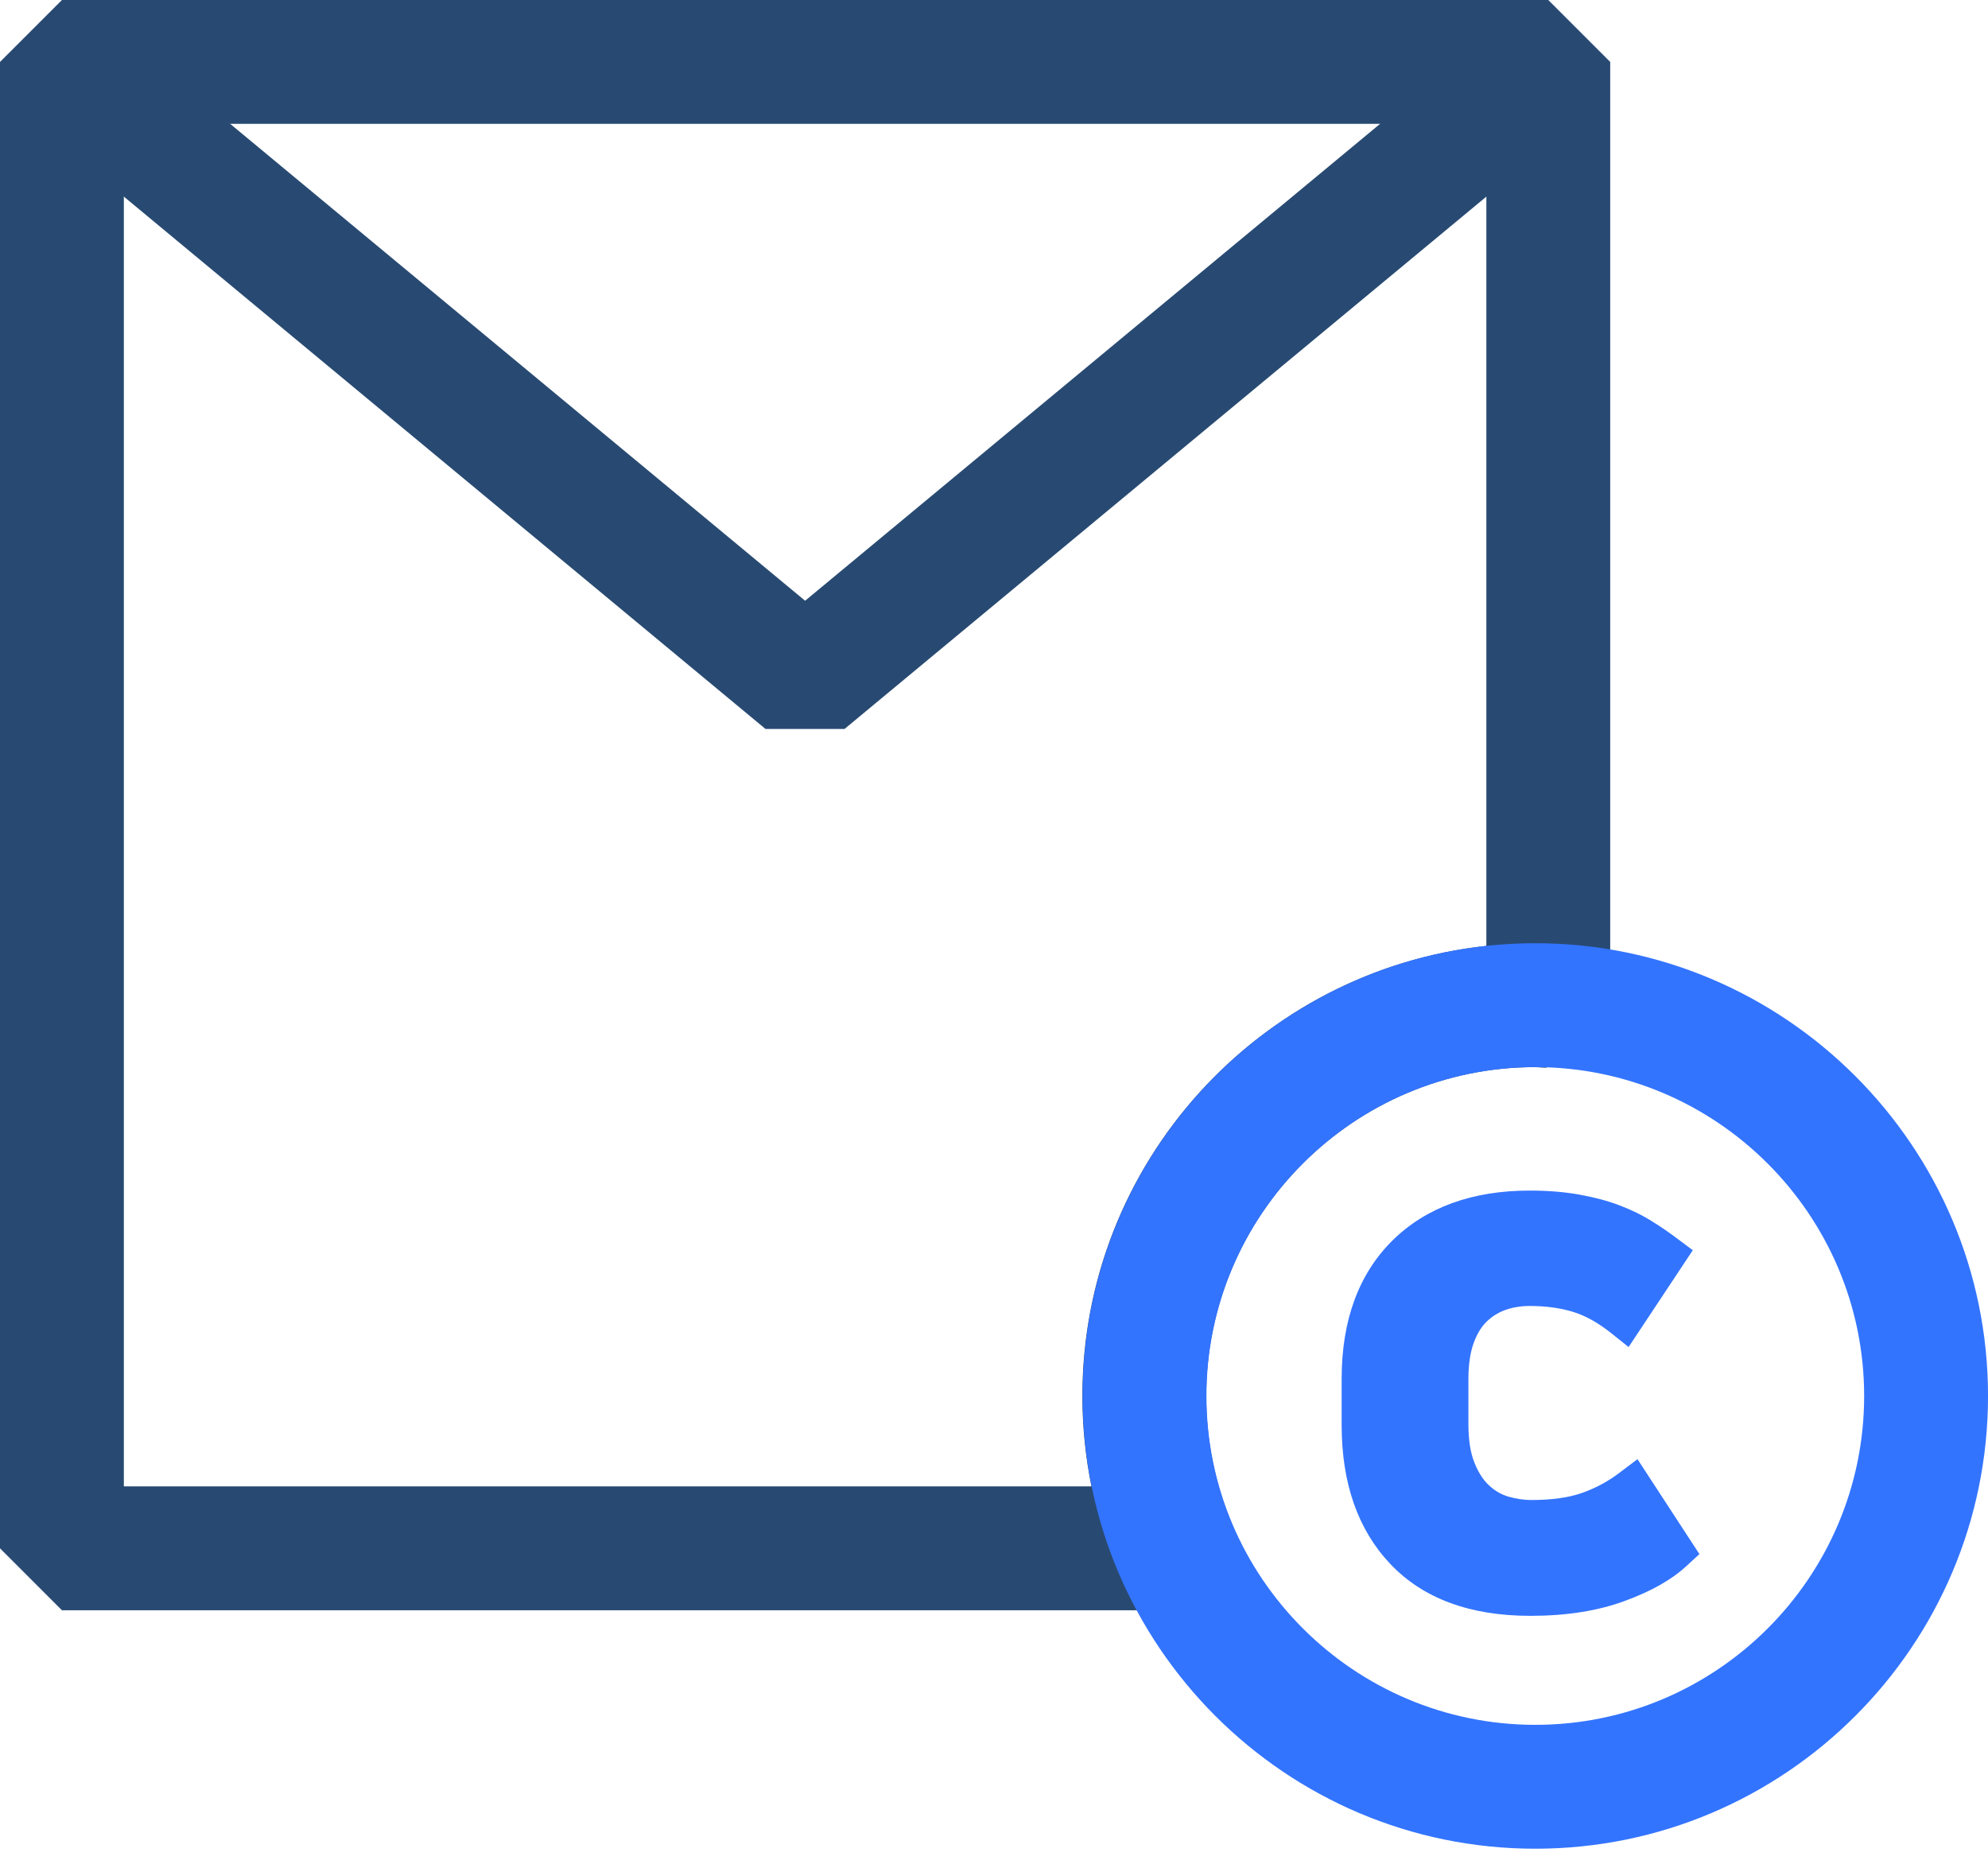 <svg width="80" height="75" viewBox="0 0 80 75" fill="none" xmlns="http://www.w3.org/2000/svg">
<g clip-path="url(#clip0_4743_17753)">
<path d="M47.286 64.797H2.492L0 62.305V2.492L2.492 0H62.305L64.797 2.492V40.474L62.222 42.966C62.114 42.966 62.014 42.957 61.907 42.949L61.774 42.941C54.48 42.941 48.54 48.881 48.54 56.175C48.54 57.961 48.889 59.697 49.578 61.333L47.286 64.797ZM4.984 59.813H43.921C43.68 58.625 43.556 57.412 43.556 56.175C43.556 46.795 50.683 39.045 59.813 38.064V4.984H4.984V59.813Z" fill="#284A72"/>
<path d="M61.782 74.393C51.739 74.393 43.565 66.218 43.565 56.175C43.565 46.131 51.739 37.956 61.782 37.956C71.826 37.956 80.001 46.131 80.001 56.175C80.001 66.227 71.826 74.393 61.782 74.393ZM61.782 42.941C54.48 42.941 48.549 48.881 48.549 56.175C48.549 63.477 54.489 69.408 61.782 69.408C69.085 69.408 75.016 63.468 75.016 56.175C75.016 48.881 69.076 42.941 61.782 42.941Z" fill="#3374FF"/>
<path d="M61.558 48.739C62.264 48.739 62.887 48.789 63.427 48.889C63.967 48.989 64.457 49.121 64.889 49.279C65.321 49.445 65.712 49.628 66.052 49.844C66.393 50.06 66.709 50.276 66.999 50.492L65.346 52.984C64.731 52.494 64.125 52.162 63.519 51.979C62.912 51.796 62.264 51.705 61.558 51.705C61.126 51.705 60.711 51.772 60.312 51.913C59.913 52.046 59.564 52.262 59.257 52.561C58.95 52.86 58.709 53.25 58.526 53.724C58.343 54.206 58.252 54.787 58.252 55.468V57.279C58.252 58.035 58.351 58.667 58.559 59.173C58.767 59.68 59.033 60.079 59.357 60.378C59.681 60.677 60.046 60.885 60.437 61.001C60.835 61.117 61.218 61.175 61.6 61.175C62.538 61.175 63.319 61.067 63.942 60.835C64.565 60.611 65.139 60.295 65.662 59.904L67.282 62.397C66.775 62.862 66.036 63.277 65.064 63.643C64.092 64 62.929 64.183 61.575 64.183C59.373 64.183 57.695 63.576 56.54 62.355C55.386 61.134 54.812 59.464 54.812 57.337V55.468C54.812 53.342 55.411 51.688 56.615 50.509C57.82 49.329 59.465 48.739 61.558 48.739Z" fill="#3374FF"/>
<path d="M61.583 65.022C59.157 65.022 57.263 64.324 55.951 62.937C54.647 61.566 53.99 59.688 53.99 57.346V55.477C53.99 53.126 54.68 51.257 56.034 49.919C57.388 48.582 59.249 47.909 61.558 47.909C62.306 47.909 62.987 47.967 63.577 48.075C64.167 48.183 64.707 48.324 65.18 48.507C65.662 48.69 66.102 48.906 66.493 49.155C66.858 49.379 67.191 49.612 67.498 49.844L68.121 50.309L65.537 54.206L64.831 53.641C64.308 53.225 63.785 52.935 63.286 52.785C62.763 52.627 62.181 52.553 61.558 52.553C61.218 52.553 60.894 52.602 60.586 52.71C60.304 52.81 60.063 52.96 59.839 53.167C59.623 53.375 59.44 53.666 59.307 54.031C59.166 54.413 59.091 54.904 59.091 55.485V57.296C59.091 57.944 59.174 58.476 59.34 58.874C59.498 59.265 59.697 59.572 59.93 59.78C60.163 59.996 60.412 60.137 60.686 60.22C61.002 60.312 61.317 60.361 61.616 60.361C62.455 60.361 63.145 60.262 63.677 60.071C64.217 59.88 64.723 59.605 65.18 59.257L65.895 58.717L68.387 62.538L67.872 63.011C67.282 63.56 66.468 64.025 65.38 64.424C64.3 64.823 63.029 65.022 61.583 65.022ZM61.558 49.57C59.681 49.57 58.252 50.069 57.205 51.107C56.158 52.137 55.652 53.566 55.652 55.477V57.346C55.652 59.273 56.142 60.727 57.155 61.79C58.152 62.845 59.606 63.36 61.583 63.36C62.829 63.36 63.909 63.194 64.781 62.87C65.33 62.663 65.795 62.447 66.169 62.214L65.43 61.076C65.047 61.3 64.649 61.483 64.233 61.633C63.527 61.89 62.638 62.023 61.608 62.023C61.151 62.023 60.678 61.956 60.212 61.815C59.697 61.666 59.224 61.392 58.8 61.009C58.385 60.627 58.044 60.129 57.795 59.506C57.546 58.908 57.421 58.16 57.421 57.296V55.485C57.421 54.704 57.529 54.015 57.745 53.45C57.969 52.86 58.285 52.361 58.676 51.979C59.066 51.597 59.531 51.315 60.038 51.14C61.234 50.733 62.613 50.858 63.751 51.198C64.208 51.331 64.665 51.547 65.122 51.822L65.853 50.717C65.77 50.667 65.687 50.609 65.604 50.559C65.305 50.376 64.973 50.21 64.59 50.069C64.208 49.927 63.76 49.803 63.27 49.72C62.788 49.62 62.206 49.57 61.558 49.57Z" fill="#3374FF"/>
<path d="M33.986 29.333H30.804L1.596 5.101L4.777 1.263L32.399 24.174L60.022 1.263L63.203 5.101L33.986 29.333Z" fill="#284A72"/>
</g>
<defs>
<clipPath id="clip0_4743_17753">
<rect width="80" height="74.392" fill="white"/>
</clipPath>
</defs>
</svg>
